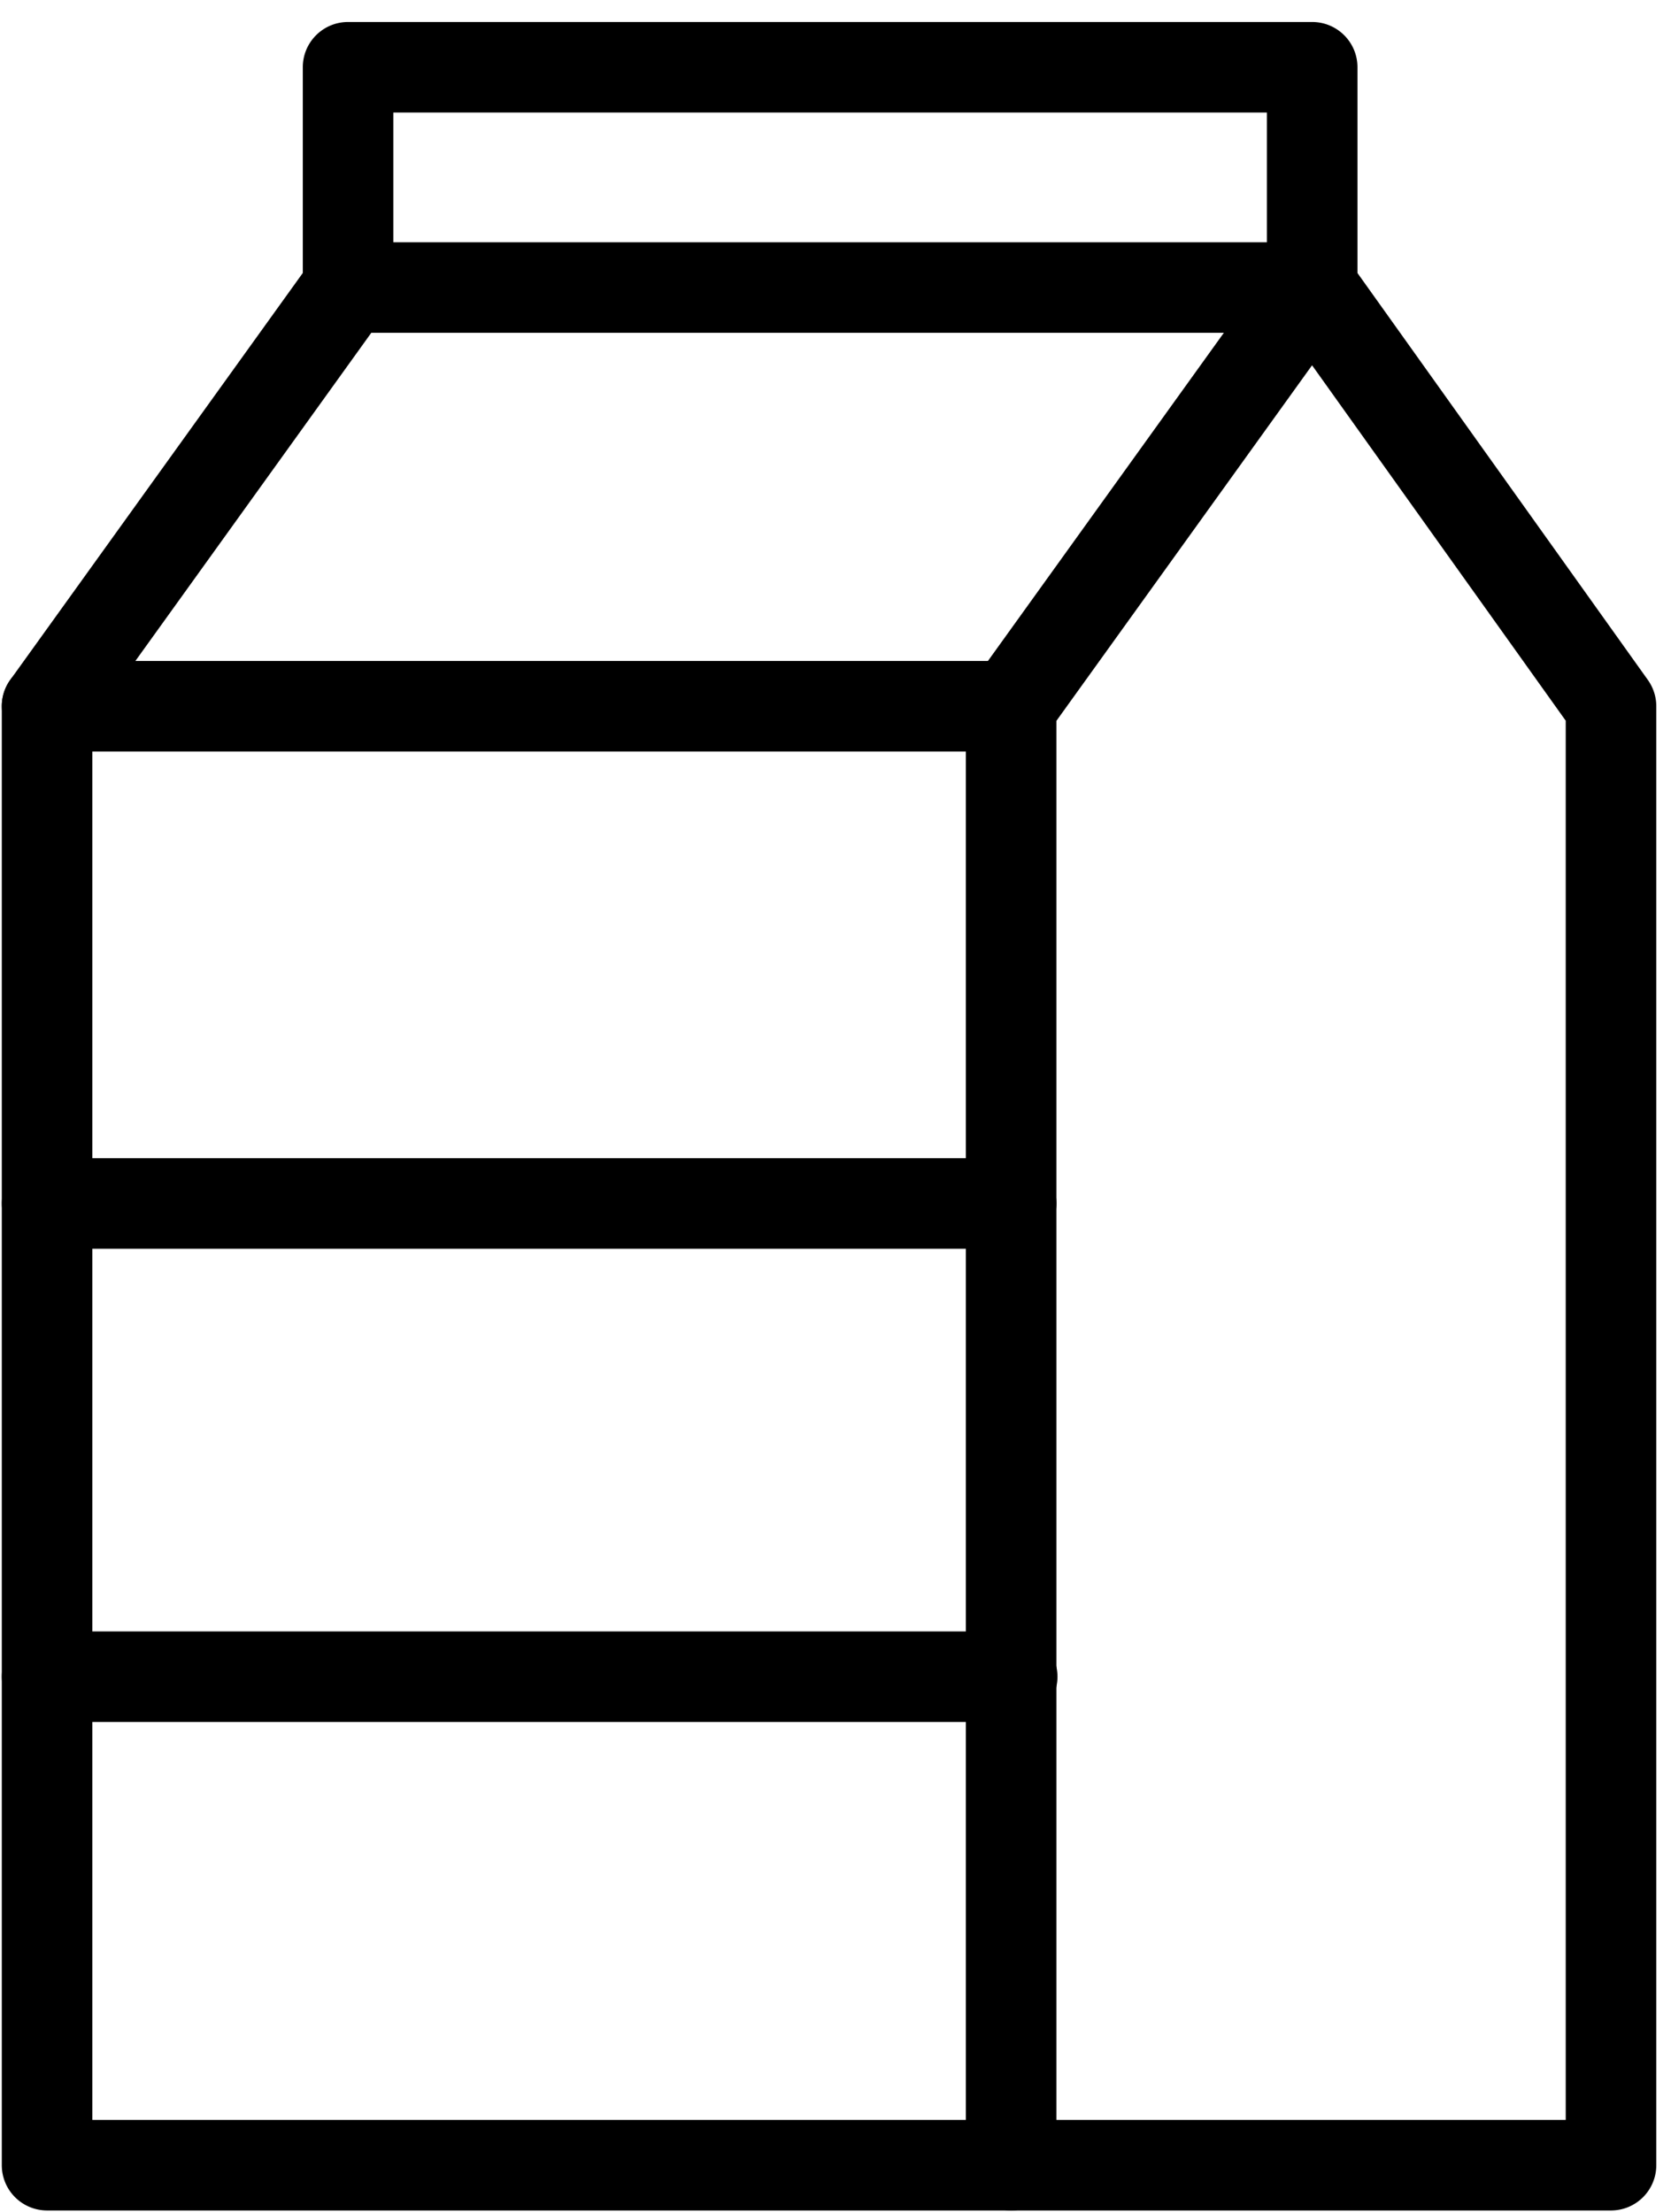 <svg xmlns="http://www.w3.org/2000/svg" width="71" height="94" fill="none"><path fill="#000" fill-rule="evenodd" d="M12.866 2.858c0-1.062.86-1.923 1.923-1.923h40.965c1.062 0 1.924.86 1.924 1.923v9.361a1.924 1.924 0 0 1-1.924 1.924H14.789a1.924 1.924 0 0 1-1.923-1.924zm3.847 1.924v5.513H53.83V4.782z" clip-rule="evenodd"/><path fill="#000" fill-rule="evenodd" d="M54.636 10.653a1.924 1.924 0 0 1 2.684.448l12.697 17.795c.232.326.358.717.358 1.117v62.002a1.924 1.924 0 0 1-1.924 1.924H2a1.924 1.924 0 0 1-1.924-1.924V30.013c0-.403.127-.795.362-1.123l12.79-17.794a1.924 1.924 0 0 1 3.124 2.246L3.924 30.633v59.459h62.603V30.628l-12.34-17.293a1.924 1.924 0 0 1 .45-2.683" clip-rule="evenodd"/><path fill="#000" fill-rule="evenodd" d="M56.877 10.657c.863.62 1.06 1.822.44 2.685L44.887 30.633v61.382a1.924 1.924 0 1 1-3.848 0V30.013c0-.403.127-.795.362-1.123l12.79-17.794a1.924 1.924 0 0 1 2.685-.44" clip-rule="evenodd"/><path fill="#000" fill-rule="evenodd" d="M.076 30.013c0-1.062.861-1.924 1.924-1.924h40.964a1.924 1.924 0 1 1 0 3.848H2a1.924 1.924 0 0 1-1.924-1.924M.076 51.144c0-1.062.861-1.924 1.924-1.924h40.964a1.924 1.924 0 1 1 0 3.848H2a1.924 1.924 0 0 1-1.924-1.924M.076 71.255c0-1.062.861-1.923 1.924-1.923h40.964a1.924 1.924 0 1 1 0 3.847H2a1.924 1.924 0 0 1-1.924-1.924" clip-rule="evenodd"/></svg>